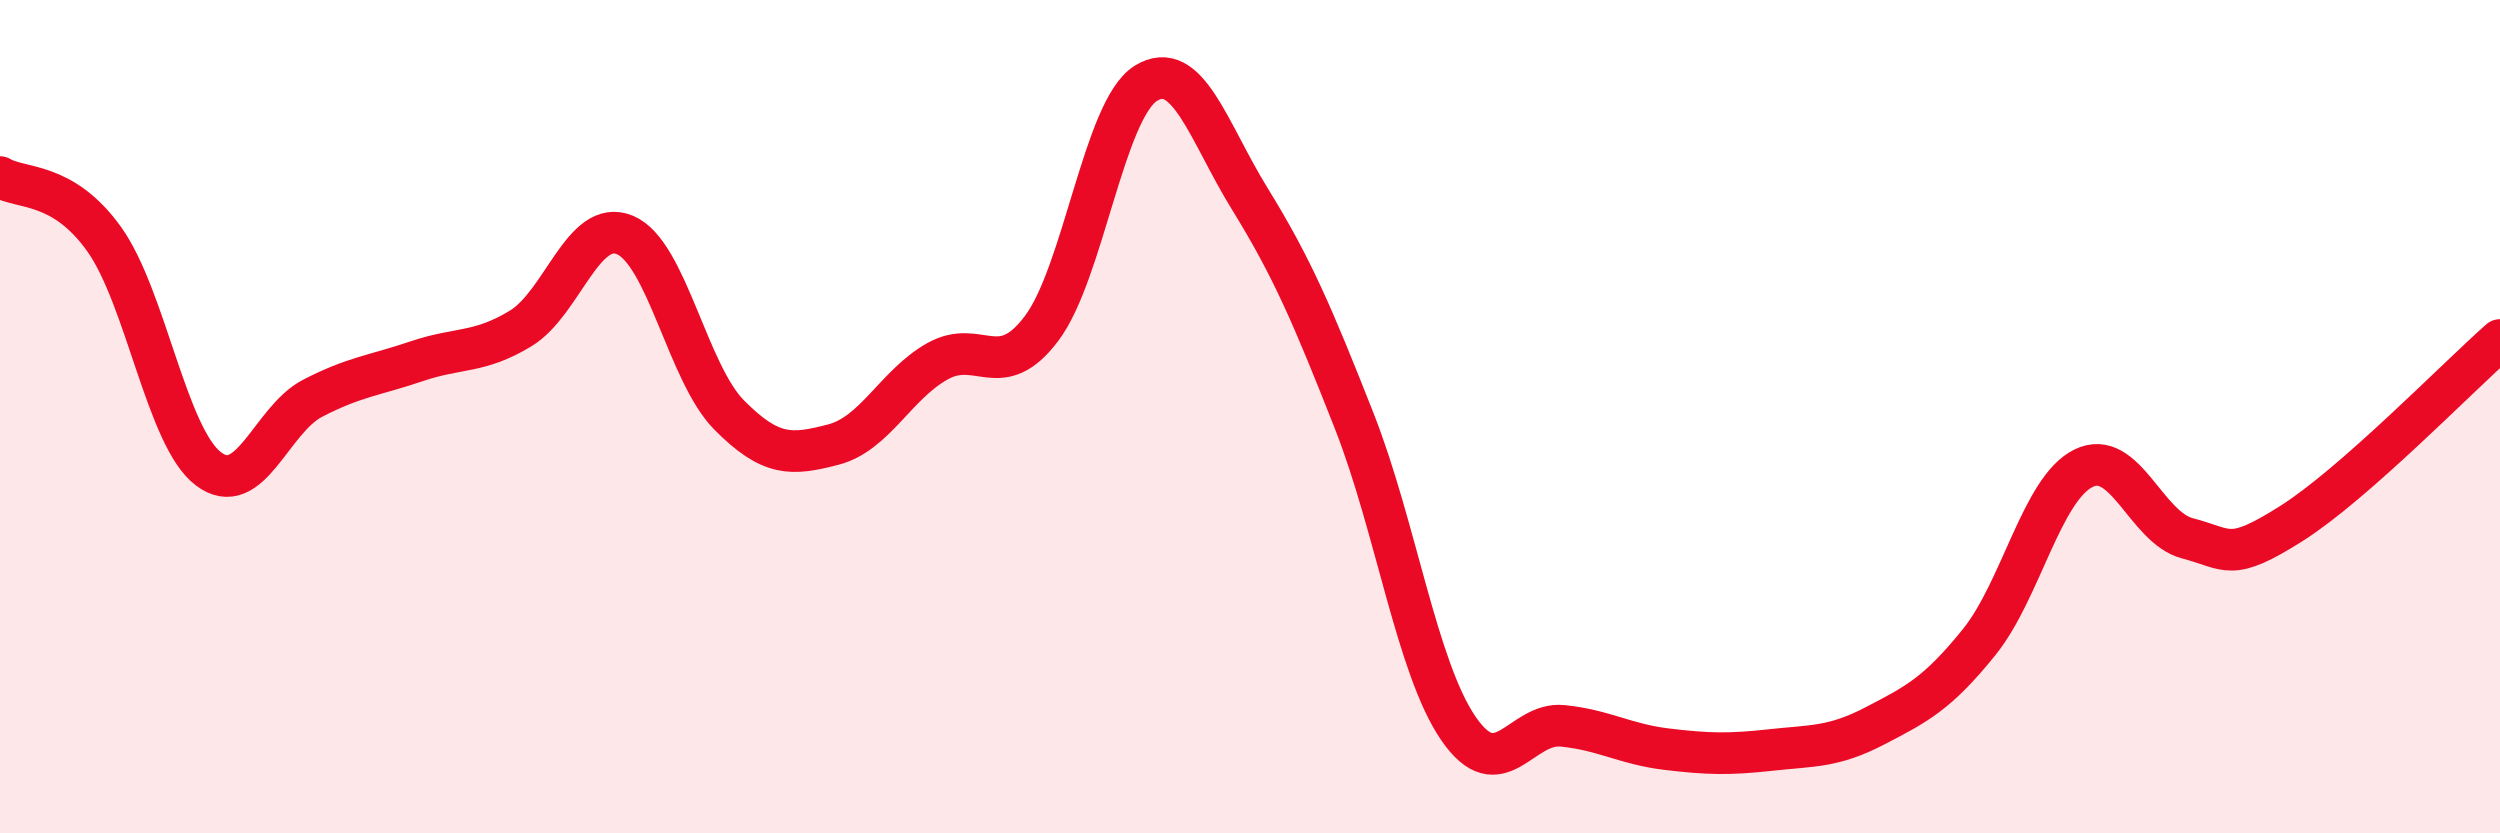 
    <svg width="60" height="20" viewBox="0 0 60 20" xmlns="http://www.w3.org/2000/svg">
      <path
        d="M 0,4.25 C 0.5,4.55 1.5,4.34 2.5,5.74 C 3.5,7.14 4,10.49 5,11.25 C 6,12.01 6.5,10.08 7.5,9.56 C 8.5,9.04 9,9.01 10,8.67 C 11,8.33 11.5,8.49 12.5,7.88 C 13.5,7.27 14,5.22 15,5.64 C 16,6.06 16.5,8.95 17.5,9.96 C 18.5,10.97 19,10.93 20,10.67 C 21,10.41 21.5,9.23 22.5,8.67 C 23.5,8.11 24,9.21 25,7.88 C 26,6.55 26.5,2.62 27.5,2 C 28.5,1.38 29,3.16 30,4.78 C 31,6.4 31.5,7.56 32.5,10.1 C 33.5,12.64 34,16.02 35,17.48 C 36,18.94 36.5,17.32 37.5,17.42 C 38.5,17.52 39,17.86 40,17.98 C 41,18.1 41.5,18.11 42.5,18 C 43.5,17.89 44,17.94 45,17.42 C 46,16.9 46.5,16.65 47.5,15.41 C 48.5,14.17 49,11.74 50,11.24 C 51,10.74 51.5,12.66 52.5,12.92 C 53.5,13.18 53.5,13.51 55,12.56 C 56.5,11.61 59,9.04 60,8.16L60 20L0 20Z"
        fill="#EB0A25"
        opacity="0.1"
        stroke-linecap="round"
        stroke-linejoin="round"
      />
      <path
        d="M 0,4.25 C 0.5,4.55 1.5,4.34 2.5,5.74 C 3.5,7.14 4,10.49 5,11.25 C 6,12.01 6.5,10.08 7.5,9.56 C 8.5,9.04 9,9.01 10,8.67 C 11,8.33 11.5,8.49 12.5,7.88 C 13.5,7.27 14,5.22 15,5.64 C 16,6.06 16.5,8.95 17.5,9.96 C 18.5,10.97 19,10.93 20,10.67 C 21,10.41 21.5,9.23 22.5,8.67 C 23.5,8.11 24,9.21 25,7.88 C 26,6.55 26.5,2.62 27.5,2 C 28.5,1.38 29,3.16 30,4.78 C 31,6.4 31.5,7.56 32.5,10.1 C 33.5,12.64 34,16.02 35,17.48 C 36,18.94 36.5,17.32 37.5,17.42 C 38.5,17.52 39,17.86 40,17.98 C 41,18.1 41.5,18.11 42.5,18 C 43.5,17.89 44,17.94 45,17.42 C 46,16.9 46.5,16.65 47.5,15.41 C 48.5,14.17 49,11.74 50,11.24 C 51,10.74 51.5,12.66 52.5,12.92 C 53.5,13.18 53.5,13.51 55,12.56 C 56.5,11.61 59,9.04 60,8.16"
        stroke="#EB0A25"
        stroke-width="1"
        fill="none"
        stroke-linecap="round"
        stroke-linejoin="round"
      />
    </svg>
  